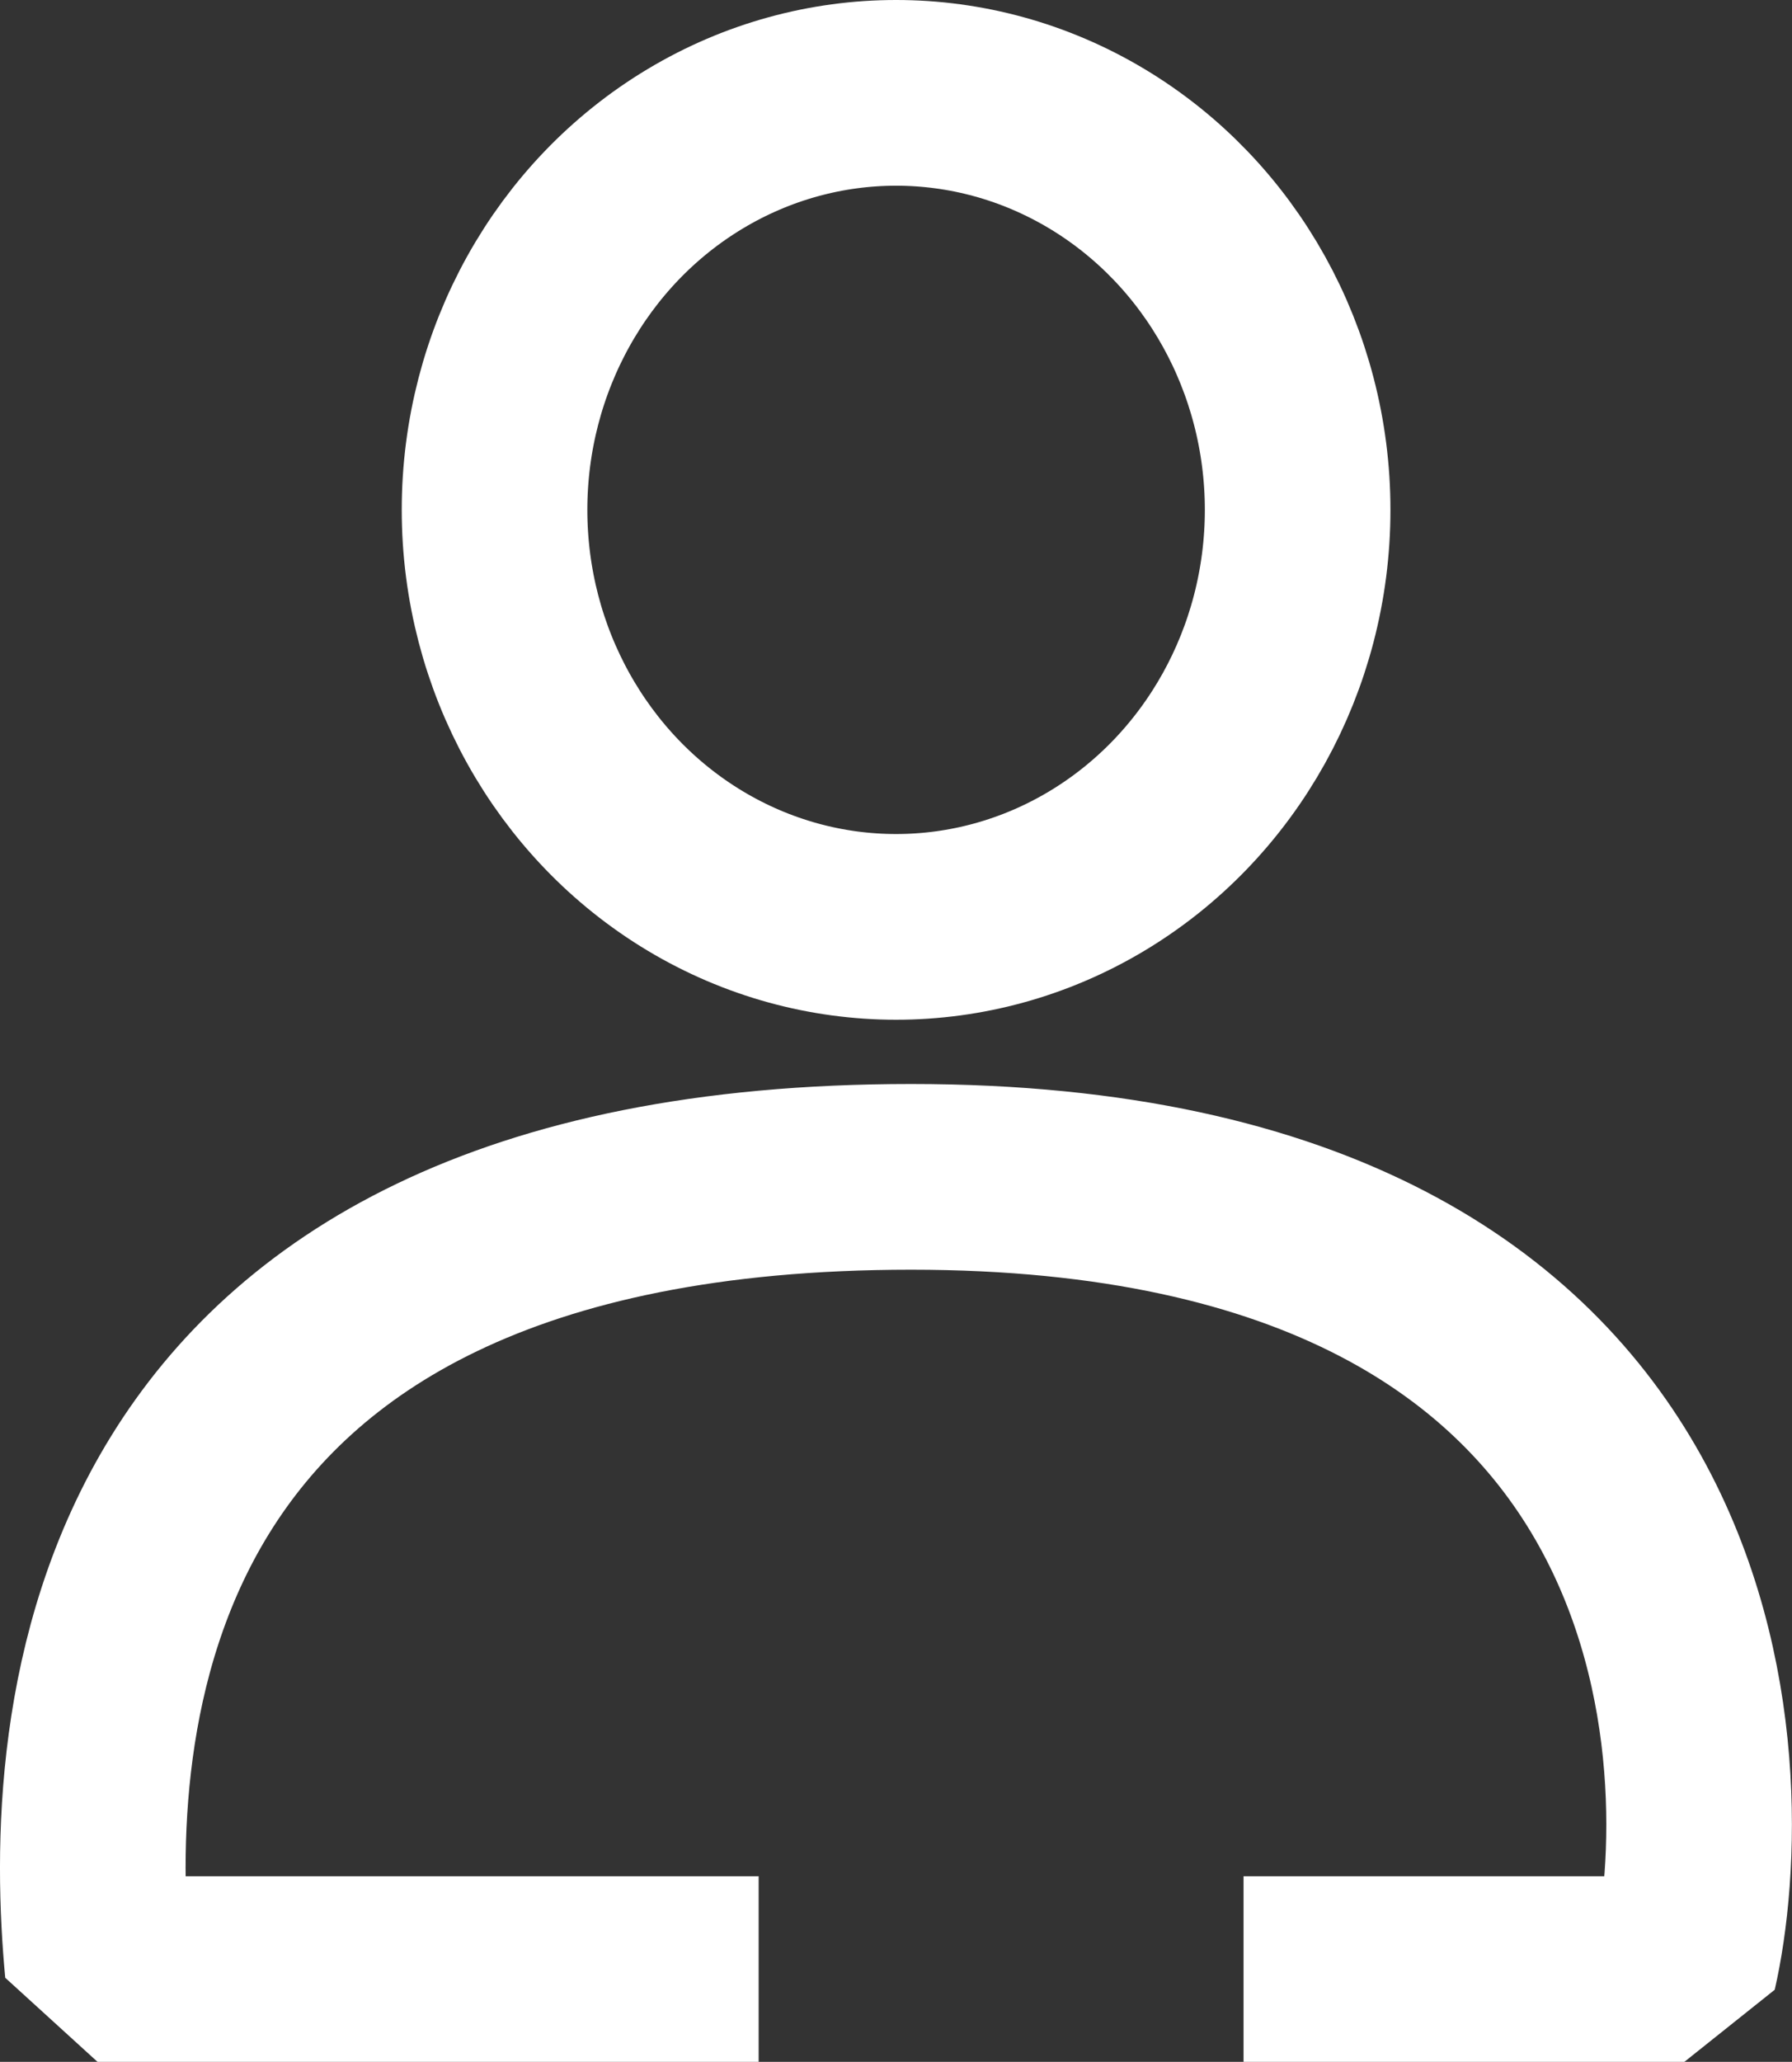 <svg viewBox="0 0 19.31 22.205" xmlns="http://www.w3.org/2000/svg" xmlns:xlink="http://www.w3.org/1999/xlink" width="19.31" height="22.205" fill="none" customFrame="#000000"><rect x="0" y="0" width="19.31" height="22.205" fill="#333333" stroke="none"/><g id="Сочетание 211"><ellipse id="Эллипс 127" rx="4.327" ry="4.491" cx="9.656" cy="5.491" stroke="rgb(255,254.745,254.745)" stroke-width="2"/><path id="Форма 46" d="M8.175 21.206L1.052 21.206C0.814 18.669 1.03 12.674 9.817 12.674C18.604 12.674 18.623 19.128 18.149 21.206L13.4 21.206" stroke="rgb(255,254.745,254.745)" stroke-linejoin="bevel" stroke-width="2"/></g></svg>